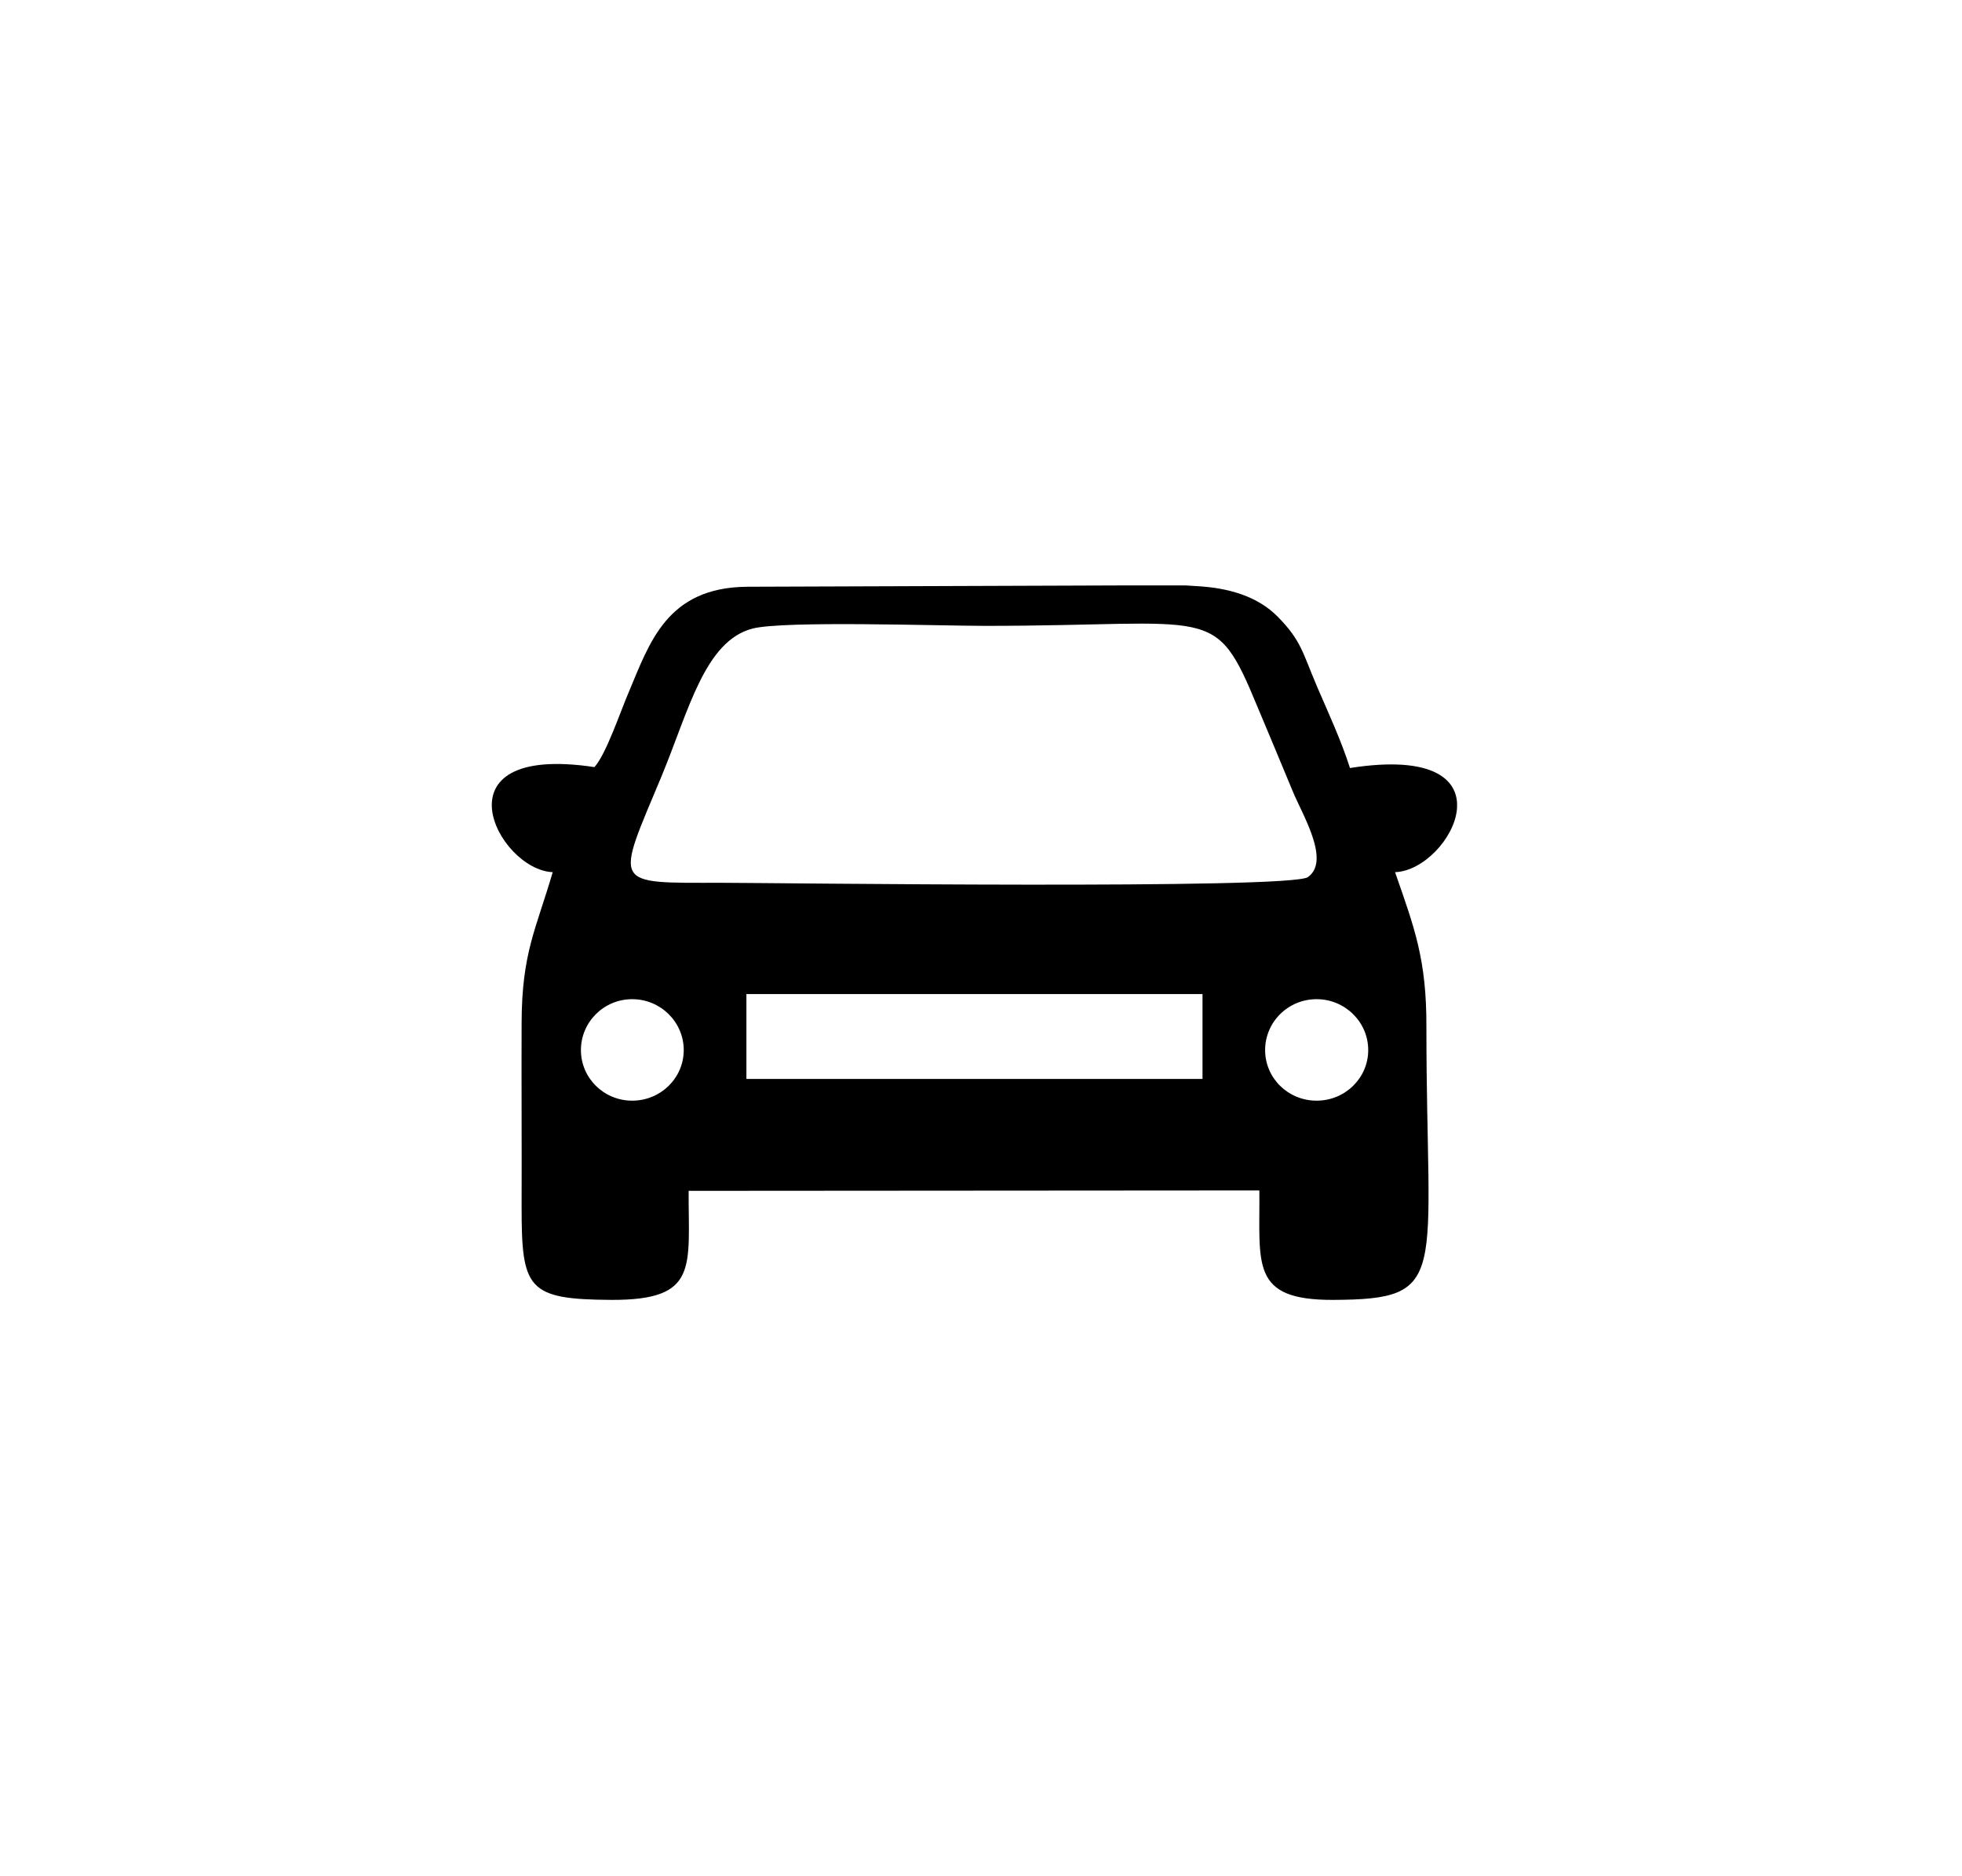 <svg xmlns="http://www.w3.org/2000/svg" xmlns:xlink="http://www.w3.org/1999/xlink" width="46" zoomAndPan="magnify" viewBox="0 0 34.5 33" height="44" preserveAspectRatio="xMidYMid meet" version="1.0"><defs><clipPath id="b8cd102b78"><path d="M 8.648 10.297 L 25.621 10.297 L 25.621 22.863 L 8.648 22.863 Z M 8.648 10.297 " clip-rule="nonzero"/></clipPath></defs><g clip-path="url(#b8cd102b78)"><path fill="#000000" d="M 9.719 15.34 C 9.426 16.344 9.176 16.754 9.172 17.988 C 9.168 19.066 9.176 20.148 9.172 21.227 C 9.172 22.672 9.273 22.855 10.754 22.863 C 12.289 22.867 12.105 22.293 12.109 20.945 L 22.145 20.938 C 22.156 22.238 21.98 22.867 23.438 22.863 C 25.516 22.855 25.082 22.473 25.082 18.062 C 25.086 16.871 24.871 16.32 24.531 15.34 C 25.52 15.305 26.707 13.043 23.738 13.508 C 23.582 13.02 23.367 12.559 23.16 12.078 C 22.902 11.473 22.883 11.27 22.469 10.848 C 22.113 10.488 21.609 10.34 21.043 10.309 L 20.785 10.293 L 13.137 10.32 C 11.723 10.332 11.422 11.309 11.055 12.176 C 10.91 12.512 10.66 13.262 10.453 13.492 C 7.598 13.062 8.75 15.301 9.719 15.34 Z M 13.125 18.977 L 13.125 17.484 L 21.145 17.484 L 21.145 18.977 Z M 12.023 18.469 C 12.023 18.961 11.617 19.359 11.117 19.359 C 10.617 19.359 10.215 18.961 10.215 18.469 C 10.215 17.977 10.617 17.574 11.117 17.574 C 11.617 17.574 12.023 17.977 12.023 18.469 Z M 24.059 18.469 C 24.059 18.961 23.652 19.359 23.152 19.359 C 22.648 19.359 22.246 18.961 22.246 18.469 C 22.246 17.977 22.648 17.574 23.152 17.574 C 23.652 17.574 24.059 17.977 24.059 18.469 Z M 13.234 11.055 C 13.793 10.914 16.523 11.008 17.32 11.008 C 21.379 11.008 21.352 10.594 22.117 12.445 C 22.32 12.93 22.531 13.43 22.727 13.906 C 22.887 14.305 23.406 15.133 23 15.426 C 22.703 15.648 13.547 15.527 12.695 15.527 C 10.738 15.527 10.816 15.609 11.641 13.633 C 12.113 12.488 12.395 11.273 13.234 11.055 " fill-opacity="1" fill-rule="evenodd"/></g></svg>